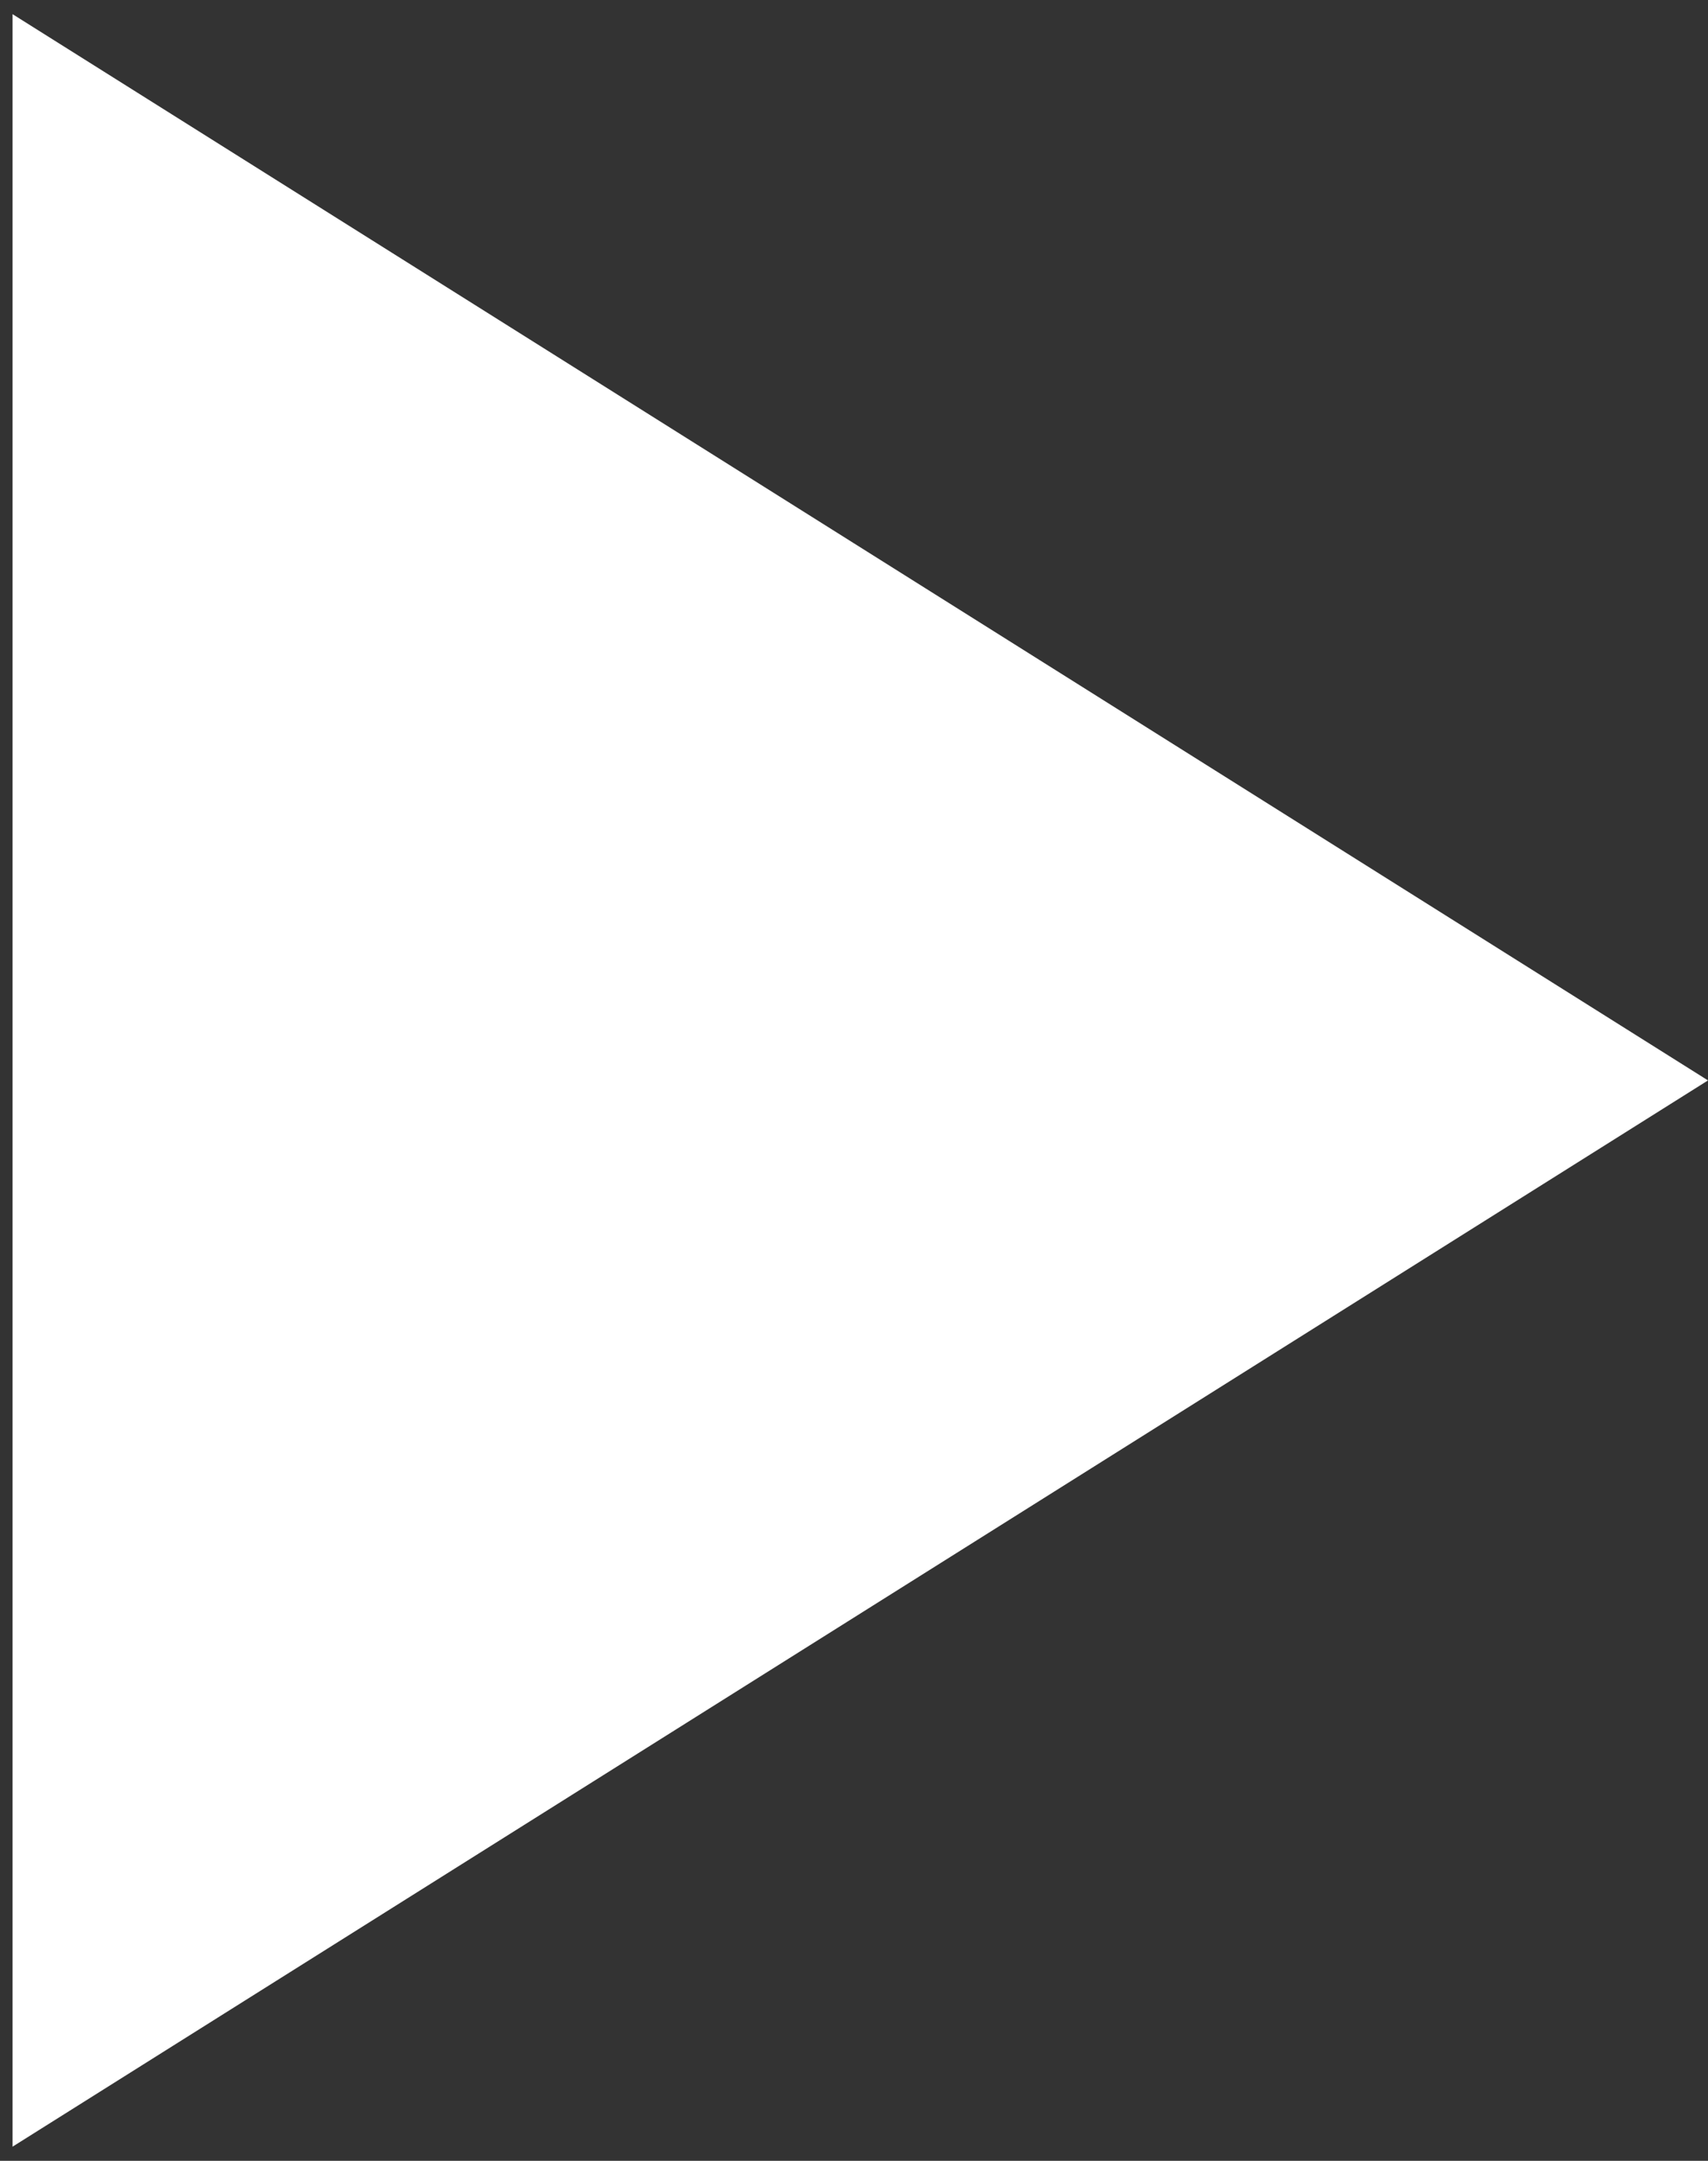<svg width="34" height="43" viewBox="0 0 34 43" fill="none" xmlns="http://www.w3.org/2000/svg">
<rect x="0" y="0" width="34" height="43" fill="#333333" stroke="none"/>
<path d="M34 21.5L0.25 42.718L0.25 0.282L34 21.5Z" fill="white"/>
</svg>
